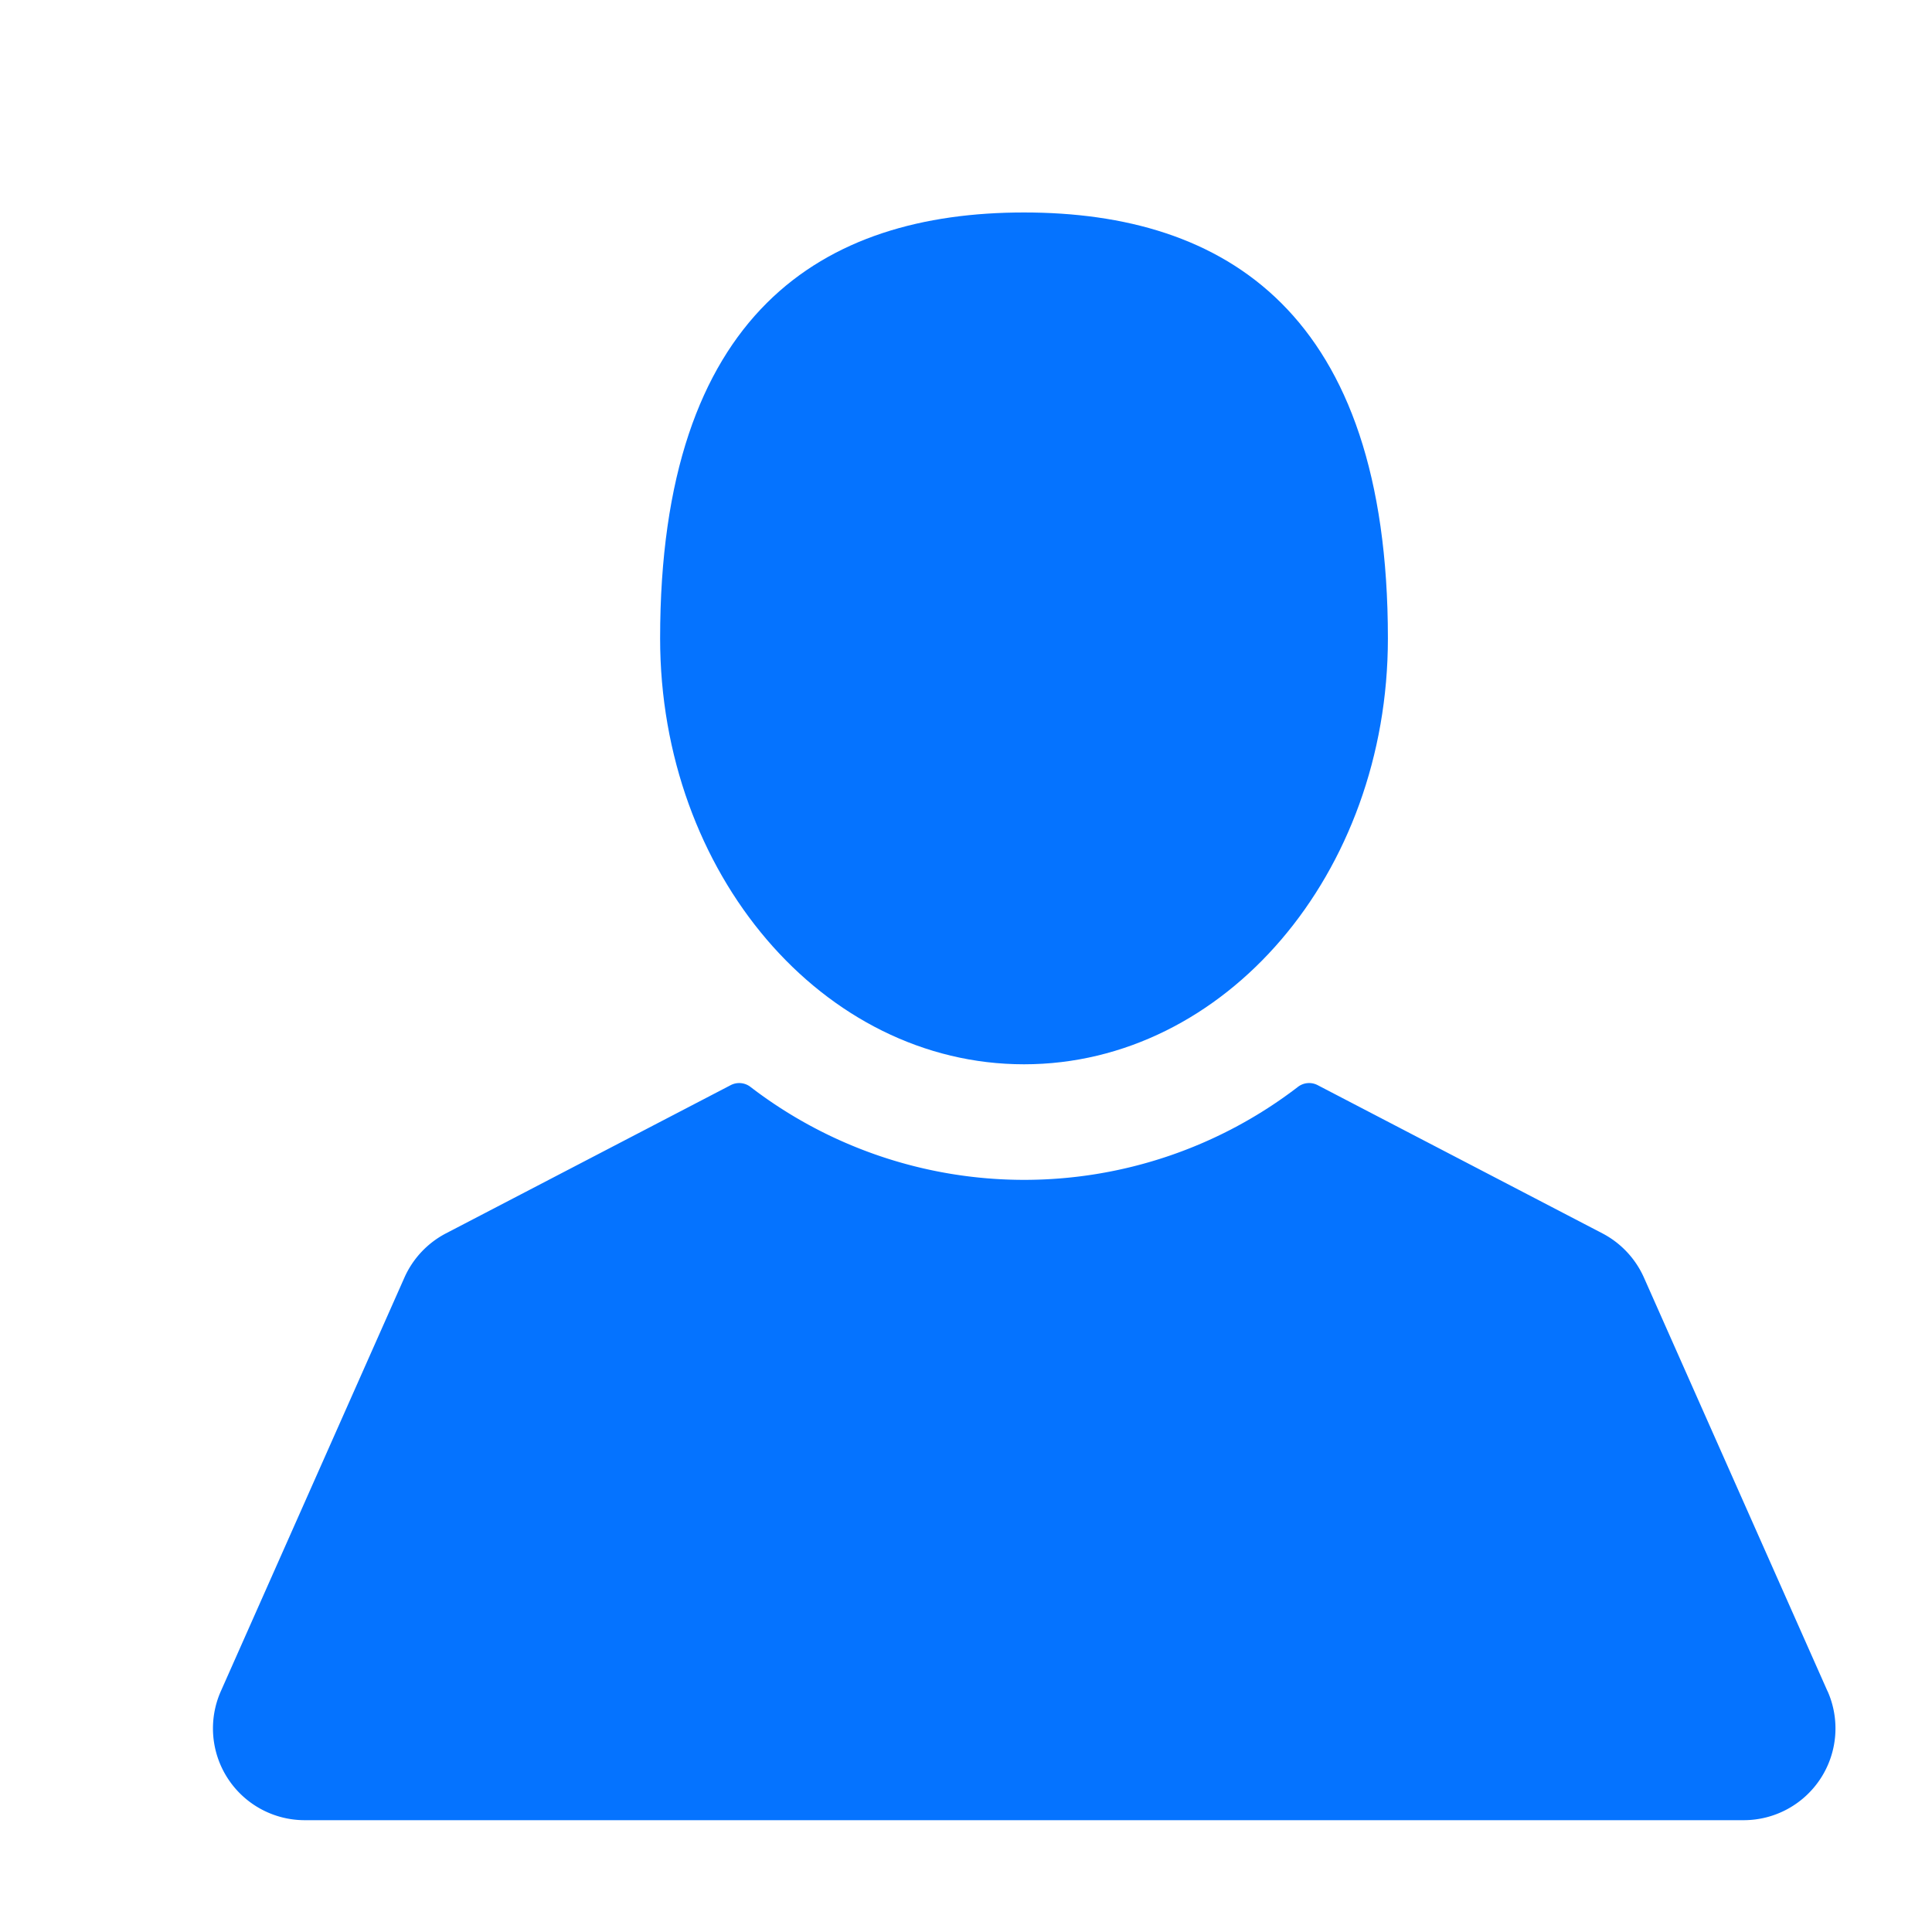 <svg id="ic_r_name" xmlns="http://www.w3.org/2000/svg" width="40" height="40" viewBox="0 0 40 40">
  <g id="Grupo_16916" data-name="Grupo 16916" transform="translate(-171 -966)">
    <g id="silueta-de-usuario" transform="translate(175.4 970.4)">
      <g id="Grupo_16914" data-name="Grupo 16914" transform="translate(0)">
        <path id="Trazado_65671" data-name="Trazado 65671" d="M120.377,19.551c4.16,0,7.534-3.948,7.534-8.818,0-6.753-3.373-8.818-7.534-8.818s-7.534,2.064-7.534,8.818C112.843,15.6,116.216,19.551,120.377,19.551Z" transform="translate(-103.576 -1.916)" fill="#0573ff"/>
        <path id="Trazado_65672" data-name="Trazado 65672" d="M33.435,233.992l-3.8-8.562a1.908,1.908,0,0,0-.859-.915l-5.9-3.071a.38.38,0,0,0-.4.034,9.306,9.306,0,0,1-11.345,0,.381.381,0,0,0-.4-.034l-5.9,3.071a1.907,1.907,0,0,0-.859.915l-3.8,8.562A1.9,1.9,0,0,0,1.9,236.664H31.7a1.9,1.9,0,0,0,1.737-2.671Z" transform="translate(0.001 -203.379)" fill="#0573ff"/>
      </g>
    </g>
    <rect id="Rectángulo_8300" data-name="Rectángulo 8300" width="35" height="35" transform="translate(174 969)" fill="none"/>
  </g>
  <rect id="Rectángulo_8987" data-name="Rectángulo 8987" width="40" height="40" fill="none"/>
</svg>
